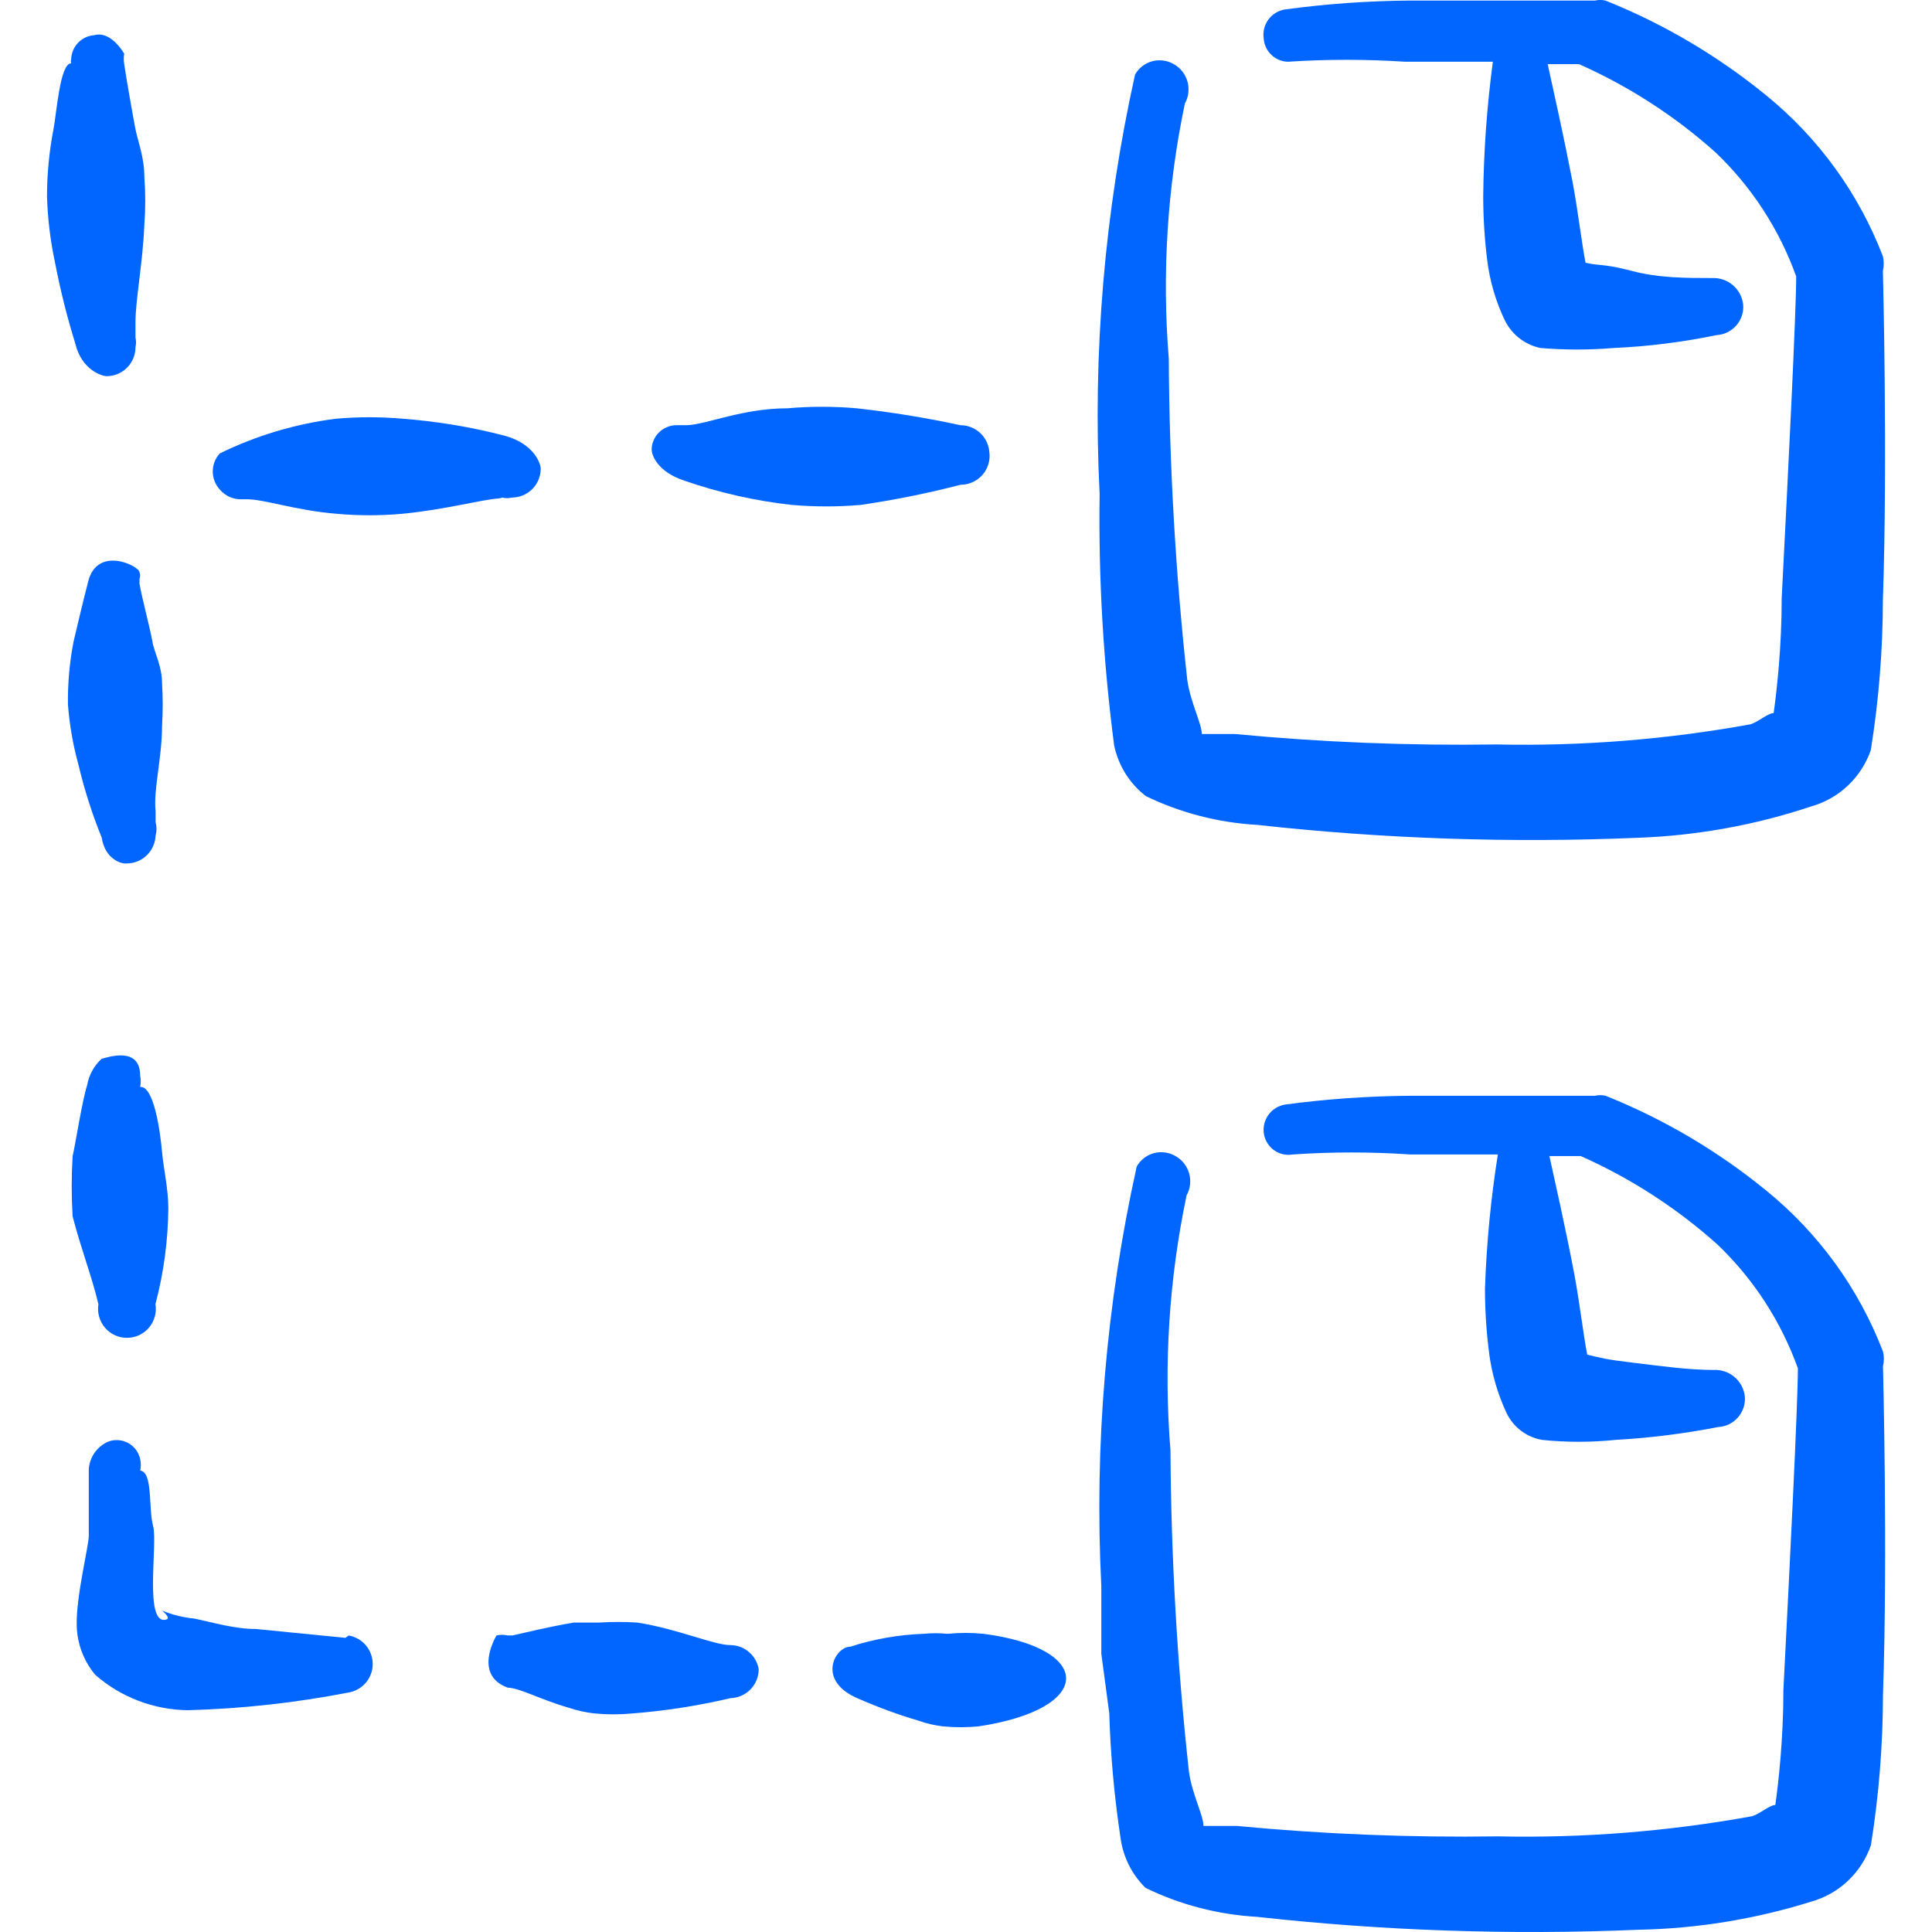 <svg xmlns="http://www.w3.org/2000/svg" fill="none" viewBox="0 0 24 24" id="Organization-Files--Streamline-Freehand" height="24" width="24">
  <desc>
    Organization Files Streamline Icon: https://streamlinehq.com
  </desc>
  <path fill="#0066ff" fill-rule="evenodd" d="M14.229 9.887c0.434 0.211 0.906 0.333 1.389 0.36 1.572 0.174 3.155 0.227 4.735 0.16 0.731 -0.027 1.454 -0.158 2.148 -0.39 0.17 -0.048 0.327 -0.137 0.455 -0.259 0.129 -0.122 0.226 -0.273 0.284 -0.44 0.099 -0.618 0.149 -1.242 0.15 -1.868 0.06 -1.738 0 -4.086 0 -4.086 0.014 -0.059 0.014 -0.121 0 -0.18 -0.3 -0.781 -0.799 -1.47 -1.448 -1.998 -0.602 -0.492 -1.276 -0.89 -1.998 -1.179 -0.043 -0.01 -0.087 -0.01 -0.13 0h-2.298C16.994 0.011 16.474 0.048 15.957 0.118c-0.081 0.015 -0.154 0.06 -0.202 0.127 -0.048 0.067 -0.069 0.15 -0.057 0.232 0.005 0.077 0.038 0.149 0.094 0.203 0.055 0.054 0.129 0.085 0.206 0.087 0.486 -0.032 0.973 -0.032 1.458 0h1.089c-0.074 0.553 -0.114 1.11 -0.12 1.668 0 0.267 0.017 0.534 0.05 0.799 0.032 0.26 0.107 0.513 0.22 0.749 0.043 0.086 0.105 0.161 0.181 0.22 0.076 0.059 0.165 0.1 0.259 0.12 0.302 0.025 0.607 0.025 0.909 0 0.43 -0.019 0.857 -0.073 1.279 -0.16 0.047 -0.003 0.093 -0.014 0.135 -0.035 0.042 -0.021 0.08 -0.049 0.111 -0.085 0.031 -0.035 0.054 -0.077 0.069 -0.121 0.015 -0.045 0.02 -0.092 0.016 -0.138 -0.01 -0.094 -0.056 -0.181 -0.129 -0.243 -0.072 -0.061 -0.166 -0.092 -0.261 -0.087 -0.32 0 -0.659 0 -0.999 -0.09 -0.34 -0.09 -0.4 -0.06 -0.569 -0.1 -0.05 -0.26 -0.09 -0.619 -0.16 -0.999 -0.11 -0.569 -0.24 -1.149 -0.31 -1.468h0.39c0.62 0.276 1.193 0.646 1.698 1.099 0.448 0.428 0.79 0.955 0.999 1.538 0 0.44 -0.1 2.437 -0.18 3.996 0 0.609 -0.06 1.139 -0.1 1.428 -0.07 0 -0.19 0.11 -0.29 0.14 -1.041 0.189 -2.099 0.273 -3.157 0.25 -1.084 0.016 -2.168 -0.027 -3.247 -0.13h-0.41c0 -0.13 -0.14 -0.39 -0.18 -0.669 -0.146 -1.327 -0.223 -2.661 -0.23 -3.996 -0.086 -1.06 -0.018 -2.126 0.2 -3.167 0.023 -0.041 0.038 -0.087 0.043 -0.134 0.005 -0.047 0.002 -0.095 -0.011 -0.14 -0.013 -0.045 -0.035 -0.088 -0.064 -0.125 -0.029 -0.037 -0.066 -0.068 -0.107 -0.091 -0.04 -0.023 -0.084 -0.038 -0.13 -0.044 -0.046 -0.006 -0.092 -0.003 -0.137 0.009 -0.045 0.012 -0.086 0.033 -0.123 0.061 -0.036 0.028 -0.067 0.064 -0.09 0.104 -0.38 1.71 -0.528 3.464 -0.44 5.214 -0.015 1.042 0.045 2.083 0.18 3.117 0.051 0.249 0.189 0.473 0.39 0.629Z" clip-rule="evenodd" stroke-width="1"></path>
  <path fill="#0066ff" fill-rule="evenodd" d="M13.78 21.295c0.016 0.515 0.063 1.029 0.14 1.538 0.032 0.235 0.141 0.453 0.31 0.619 0.434 0.211 0.906 0.333 1.389 0.36 1.572 0.174 3.155 0.227 4.735 0.16 0.729 -0.014 1.452 -0.132 2.148 -0.35 0.17 -0.048 0.327 -0.137 0.455 -0.259 0.129 -0.122 0.226 -0.273 0.284 -0.44 0.099 -0.618 0.149 -1.242 0.15 -1.868 0.06 -1.738 0 -4.086 0 -4.086 0.015 -0.059 0.015 -0.121 0 -0.18 -0.3 -0.781 -0.799 -1.47 -1.448 -1.998 -0.602 -0.492 -1.276 -0.89 -1.998 -1.179 -0.043 -0.01 -0.087 -0.01 -0.13 0h-2.298c-0.521 0.004 -1.042 0.04 -1.558 0.11 -0.081 0.015 -0.154 0.06 -0.202 0.127 -0.048 0.067 -0.069 0.15 -0.057 0.232 0.006 0.041 0.02 0.08 0.042 0.116 0.021 0.035 0.05 0.066 0.083 0.09s0.072 0.042 0.112 0.051c0.04 0.009 0.082 0.01 0.123 0.003 0.486 -0.033 0.973 -0.033 1.458 0h1.089c-0.088 0.552 -0.141 1.109 -0.16 1.668 -0 0.264 0.017 0.527 0.05 0.789 0.033 0.263 0.107 0.519 0.22 0.759 0.042 0.086 0.103 0.161 0.18 0.218 0.076 0.057 0.166 0.096 0.26 0.112 0.302 0.031 0.607 0.031 0.909 0 0.429 -0.024 0.857 -0.078 1.279 -0.16 0.047 -0.003 0.093 -0.014 0.135 -0.035 0.042 -0.021 0.08 -0.05 0.11 -0.085 0.031 -0.035 0.054 -0.077 0.069 -0.121 0.015 -0.045 0.02 -0.092 0.016 -0.138 -0.01 -0.095 -0.056 -0.181 -0.129 -0.243 -0.072 -0.061 -0.166 -0.092 -0.261 -0.087 -0.32 0 -0.659 -0.05 -0.999 -0.09 -0.34 -0.04 -0.4 -0.06 -0.569 -0.1 -0.05 -0.26 -0.09 -0.619 -0.16 -0.999 -0.11 -0.579 -0.24 -1.149 -0.31 -1.468h0.39c0.62 0.276 1.193 0.646 1.698 1.099 0.448 0.428 0.79 0.955 0.999 1.538 0 0.44 -0.1 2.437 -0.18 3.996 0 0.609 -0.06 1.139 -0.1 1.428 -0.07 0 -0.19 0.11 -0.29 0.14 -1.041 0.189 -2.099 0.273 -3.157 0.25 -1.084 0.016 -2.168 -0.027 -3.247 -0.13h-0.41c0 -0.13 -0.14 -0.39 -0.18 -0.669 -0.146 -1.327 -0.222 -2.661 -0.23 -3.996 -0.086 -1.06 -0.018 -2.126 0.2 -3.167 0.023 -0.041 0.038 -0.087 0.043 -0.134 0.005 -0.047 0.002 -0.095 -0.011 -0.14 -0.013 -0.045 -0.035 -0.088 -0.064 -0.125 -0.029 -0.037 -0.066 -0.068 -0.107 -0.091 -0.04 -0.023 -0.084 -0.038 -0.13 -0.044 -0.046 -0.006 -0.092 -0.003 -0.137 0.009 -0.045 0.012 -0.086 0.033 -0.123 0.061 -0.036 0.028 -0.067 0.064 -0.09 0.104 -0.38 1.71 -0.528 3.465 -0.44 5.214v0.839l0.1 0.749Z" clip-rule="evenodd" stroke-width="1"></path>
  <path fill="#0066ff" fill-rule="evenodd" d="M1.323 4.673c0.047 0 0.094 -0.009 0.138 -0.027 0.044 -0.018 0.083 -0.045 0.117 -0.078 0.033 -0.033 0.06 -0.073 0.078 -0.117 0.018 -0.044 0.027 -0.09 0.027 -0.138 0.009 -0.039 0.009 -0.08 0 -0.12v-0.19c0 -0.28 0.09 -0.729 0.11 -1.209 0.015 -0.2 0.015 -0.4 0 -0.599 0 -0.24 -0.08 -0.44 -0.11 -0.589 -0.03 -0.15 -0.12 -0.669 -0.14 -0.809 -0.007 -0.043 -0.007 -0.087 0 -0.13 -0.13 -0.21 -0.27 -0.26 -0.37 -0.23 -0.077 0.005 -0.149 0.038 -0.203 0.094C0.917 0.586 0.886 0.66 0.884 0.737c-0.005 0.016 -0.005 0.034 0 0.05 -0.14 0 -0.18 0.619 -0.22 0.819 -0.053 0.277 -0.08 0.557 -0.08 0.839 0.009 0.275 0.042 0.55 0.1 0.819 0.065 0.337 0.148 0.671 0.25 0.999 0.08 0.34 0.34 0.41 0.39 0.41Z" clip-rule="evenodd" stroke-width="1"></path>
  <path fill="#0066ff" fill-rule="evenodd" d="M1.573 10.726c0.094 0 0.184 -0.036 0.251 -0.102 0.067 -0.065 0.106 -0.154 0.109 -0.248 0.015 -0.052 0.015 -0.108 0 -0.16v-0.14c-0.03 -0.26 0.08 -0.659 0.08 -1.059 0.011 -0.176 0.011 -0.353 0 -0.529 0 -0.22 -0.1 -0.39 -0.12 -0.519 -0.02 -0.13 -0.13 -0.539 -0.16 -0.719v-0.06c0.01 -0.026 0.01 -0.054 0 -0.08 0 -0.08 -0.529 -0.34 -0.639 0.12 -0.05 0.19 -0.15 0.609 -0.18 0.739 -0.05 0.257 -0.073 0.518 -0.07 0.779 0.019 0.253 0.062 0.504 0.13 0.749 0.073 0.31 0.17 0.614 0.29 0.909 0.04 0.27 0.25 0.33 0.31 0.32Z" clip-rule="evenodd" stroke-width="1"></path>
  <path fill="#0066ff" fill-rule="evenodd" d="M1.223 16.2c-0.009 0.051 -0.006 0.104 0.008 0.155 0.014 0.05 0.038 0.097 0.072 0.137 0.034 0.04 0.076 0.072 0.123 0.094 0.047 0.022 0.099 0.033 0.151 0.033 0.052 0 0.104 -0.011 0.151 -0.033 0.047 -0.022 0.089 -0.054 0.123 -0.094 0.034 -0.04 0.058 -0.087 0.072 -0.137 0.014 -0.051 0.016 -0.103 0.008 -0.155 0.103 -0.388 0.156 -0.787 0.16 -1.189 0 -0.25 -0.06 -0.489 -0.08 -0.719 -0.02 -0.23 -0.1 -0.809 -0.27 -0.789 0.01 -0.046 0.01 -0.094 0 -0.14 0 -0.37 -0.4 -0.23 -0.479 -0.21 -0.095 0.087 -0.158 0.203 -0.18 0.33 -0.06 0.18 -0.15 0.759 -0.18 0.879 -0.015 0.249 -0.015 0.5 0 0.749 0.11 0.42 0.24 0.749 0.32 1.089Z" clip-rule="evenodd" stroke-width="1"></path>
  <path fill="#0066ff" fill-rule="evenodd" d="m4.29 20.346 -1.109 -0.11c-0.27 0 -0.529 -0.08 -0.769 -0.13 -0.138 -0.013 -0.272 -0.046 -0.4 -0.1 0 0 0.11 0.09 0.06 0.11 -0.29 0.1 -0.11 -0.939 -0.17 -1.159 -0.06 -0.22 0 -0.669 -0.16 -0.689 0.01 -0.046 0.01 -0.094 0 -0.14 -0.009 -0.042 -0.027 -0.083 -0.052 -0.117 -0.026 -0.035 -0.059 -0.064 -0.097 -0.085 -0.038 -0.021 -0.08 -0.033 -0.123 -0.036 -0.043 -0.003 -0.087 0.003 -0.127 0.019 -0.069 0.03 -0.128 0.079 -0.17 0.14 -0.042 0.062 -0.067 0.134 -0.07 0.209v0.819c0 0.13 -0.16 0.759 -0.15 1.119 0.006 0.223 0.087 0.438 0.23 0.609 0.318 0.279 0.726 0.434 1.149 0.44 0.671 -0.018 1.339 -0.092 1.998 -0.22 0.084 -0.014 0.16 -0.058 0.215 -0.122 0.055 -0.065 0.085 -0.147 0.085 -0.232 0 -0.085 -0.03 -0.167 -0.085 -0.232 -0.055 -0.065 -0.131 -0.108 -0.215 -0.122l-0.04 0.03Z" clip-rule="evenodd" stroke-width="1"></path>
  <path fill="#0066ff" fill-rule="evenodd" d="M9.075 20.436c-0.21 0 -0.649 -0.2 -1.159 -0.28 -0.156 -0.01 -0.313 -0.01 -0.469 0h-0.32c-0.35 0.06 -0.619 0.13 -0.759 0.16h-0.06c-0.046 -0.01 -0.094 -0.01 -0.14 0 0 0 -0.3 0.489 0.14 0.649 0.14 0 0.41 0.15 0.759 0.25 0.104 0.035 0.211 0.058 0.32 0.07 0.156 0.015 0.313 0.015 0.469 0 0.41 -0.032 0.818 -0.096 1.219 -0.19 0.094 -0.003 0.183 -0.042 0.248 -0.109 0.065 -0.067 0.102 -0.157 0.102 -0.251 -0.014 -0.083 -0.057 -0.158 -0.121 -0.213 -0.064 -0.055 -0.145 -0.085 -0.229 -0.086Z" clip-rule="evenodd" stroke-width="1"></path>
  <path fill="#0066ff" fill-rule="evenodd" d="M6.238 6.181c0.039 0.01 0.081 0.01 0.12 0 0.095 0 0.187 -0.038 0.254 -0.105 0.067 -0.067 0.105 -0.159 0.105 -0.254 0 -0.06 -0.08 -0.31 -0.45 -0.41 -0.412 -0.107 -0.834 -0.178 -1.259 -0.21 -0.279 -0.025 -0.56 -0.025 -0.839 0 -0.5 0.064 -0.986 0.209 -1.438 0.43 -0.057 0.061 -0.088 0.141 -0.088 0.225s0.032 0.164 0.088 0.225c0.034 0.04 0.077 0.072 0.126 0.093 0.049 0.021 0.101 0.03 0.154 0.027l0.06 0c0.21 0 0.609 0.14 1.109 0.18 0.272 0.025 0.547 0.025 0.819 0 0.529 -0.05 0.999 -0.18 1.199 -0.19l0.04 -0.01Z" clip-rule="evenodd" stroke-width="1"></path>
  <path fill="#0066ff" fill-rule="evenodd" d="M12.291 5.632c-0.003 -0.094 -0.042 -0.183 -0.109 -0.248 -0.067 -0.065 -0.157 -0.102 -0.251 -0.102 -0.426 -0.092 -0.856 -0.162 -1.289 -0.21 -0.286 -0.025 -0.573 -0.025 -0.859 0 -0.559 0 -0.999 0.2 -1.249 0.21h-0.12c-0.041 -0.001 -0.081 0.005 -0.119 0.02 -0.038 0.014 -0.073 0.036 -0.103 0.064 -0.03 0.028 -0.054 0.061 -0.07 0.098 -0.017 0.037 -0.026 0.077 -0.027 0.118 0 0.07 0.07 0.28 0.41 0.39 0.43 0.149 0.876 0.25 1.329 0.3 0.286 0.025 0.573 0.025 0.859 0 0.417 -0.061 0.831 -0.144 1.239 -0.25 0.05 0 0.099 -0.01 0.145 -0.03 0.046 -0.02 0.087 -0.049 0.121 -0.086 0.034 -0.037 0.06 -0.08 0.076 -0.127 0.016 -0.047 0.022 -0.097 0.018 -0.147Z" clip-rule="evenodd" stroke-width="1"></path>
  <path fill="#0066ff" fill-rule="evenodd" d="M12.221 20.296c-0.149 -0.015 -0.3 -0.015 -0.45 0 -0.1 -0.01 -0.2 -0.01 -0.3 0 -0.309 0.011 -0.615 0.065 -0.909 0.16 -0.19 0 -0.43 0.429 0.11 0.649 0.24 0.105 0.487 0.196 0.739 0.27 0.097 0.035 0.197 0.058 0.3 0.07 0.149 0.015 0.3 0.015 0.45 0 1.438 -0.22 1.428 -0.969 0.06 -1.149Z" clip-rule="evenodd" stroke-width="1"></path>
</svg>